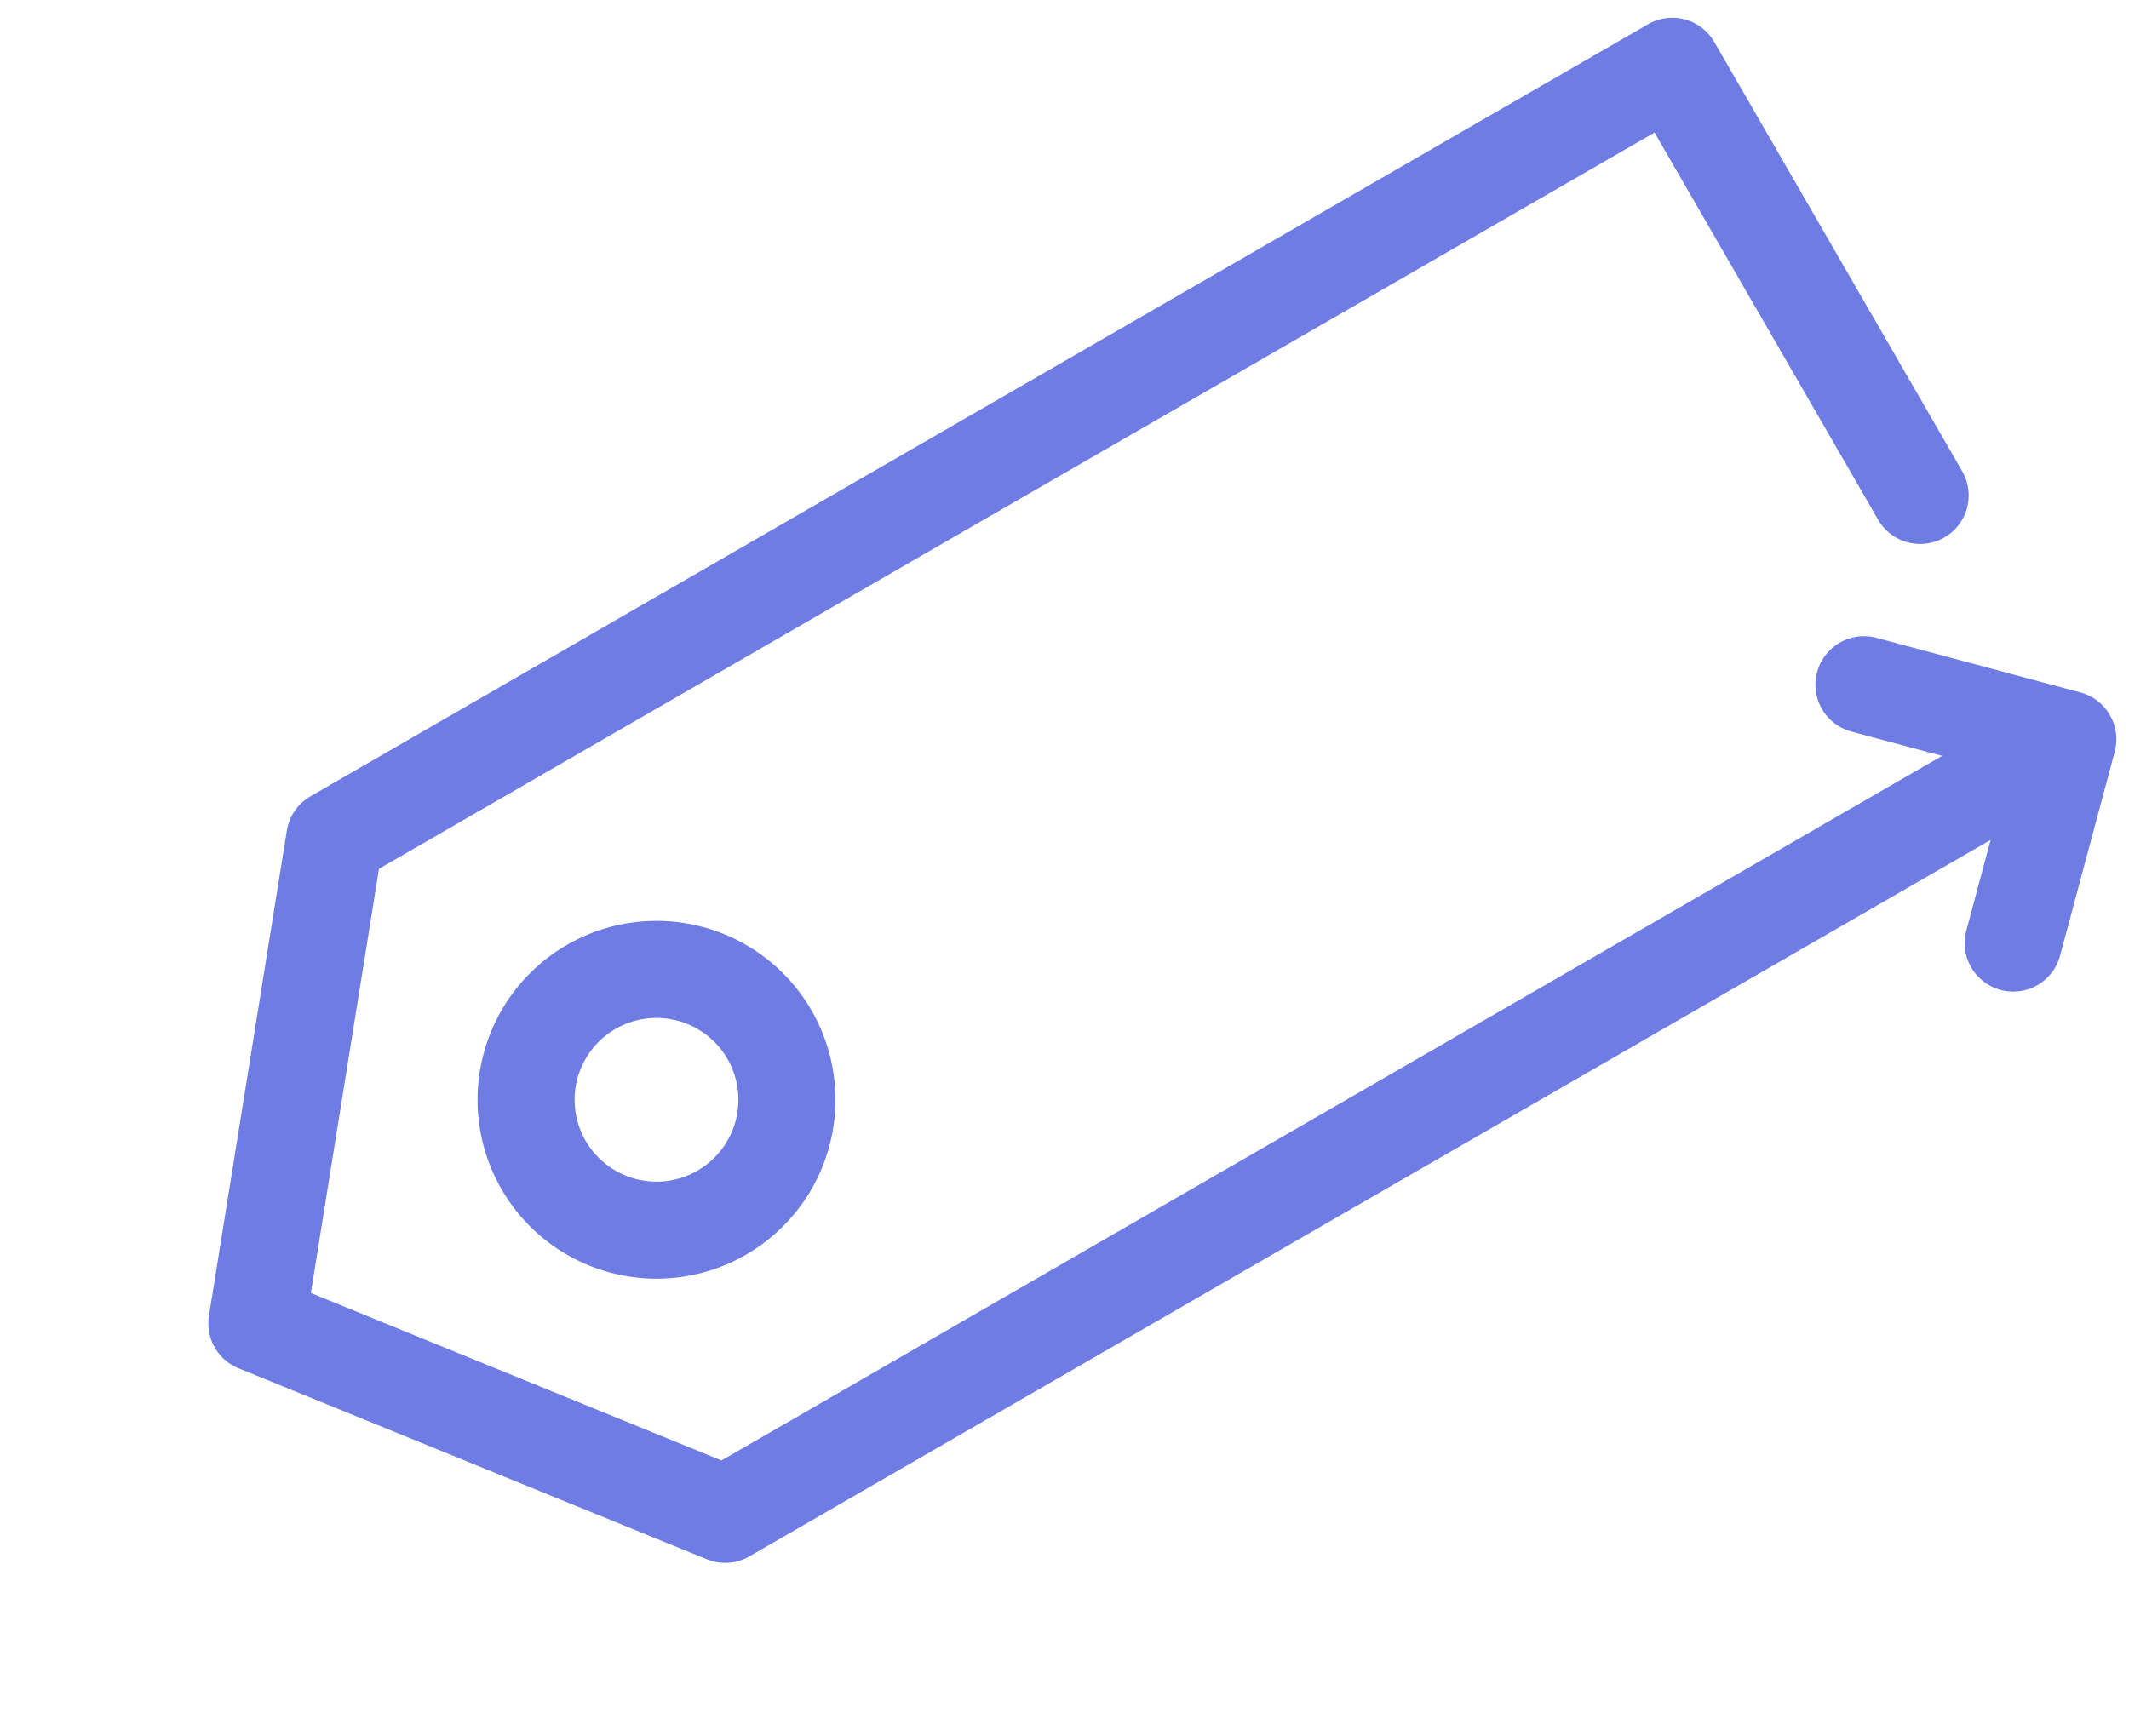 <svg xmlns="http://www.w3.org/2000/svg" width="105" height="85.617" viewBox="0 0 105 85.617">
  <g id="icon-mozzeno-tailor" transform="translate(-1284.168 48.582) rotate(-30)">
    <path id="Path_11483" data-name="Path 11483" d="M78.565,43.294H2.393A2.393,2.393,0,0,1,0,40.9V16.455a2.393,2.393,0,1,1,4.786,0V38.508H77.427L90.8,22.065,77.393,4.786h-75A2.393,2.393,0,1,1,2.393,0H78.565a2.393,2.393,0,0,1,1.891.926L95.745,20.633a2.393,2.393,0,0,1-.034,2.977L80.422,42.41A2.393,2.393,0,0,1,78.565,43.294Z" transform="translate(1208.598 684.981) rotate(180)" fill="#6f7ce3"/>
    <circle id="Ellipse_2711" data-name="Ellipse 2711" cx="8.825" cy="8.825" r="8.825" transform="translate(1128.502 654.359)" fill="none"/>
    <path id="Ellipse_2711_-_Outline" data-name="Ellipse 2711 - Outline" d="M8.825,4.786a4.039,4.039,0,1,0,4.039,4.039A4.043,4.043,0,0,0,8.825,4.786M8.825,0A8.825,8.825,0,1,1,0,8.825,8.825,8.825,0,0,1,8.825,0Z" transform="translate(1128.502 654.359)" fill="#6f7ce3"/>
    <path id="Path_11484" data-name="Path 11484" d="M12.8,15.193h0A2.393,2.393,0,0,1,10.407,12.8V4.787H2.393A2.393,2.393,0,0,1,2.393,0H12.8a2.393,2.393,0,0,1,2.393,2.393l0,10.406A2.393,2.393,0,0,1,12.8,15.193Z" transform="translate(1199.139 671.844) rotate(45)" fill="#6f7ce3"/>
  </g>
</svg>

